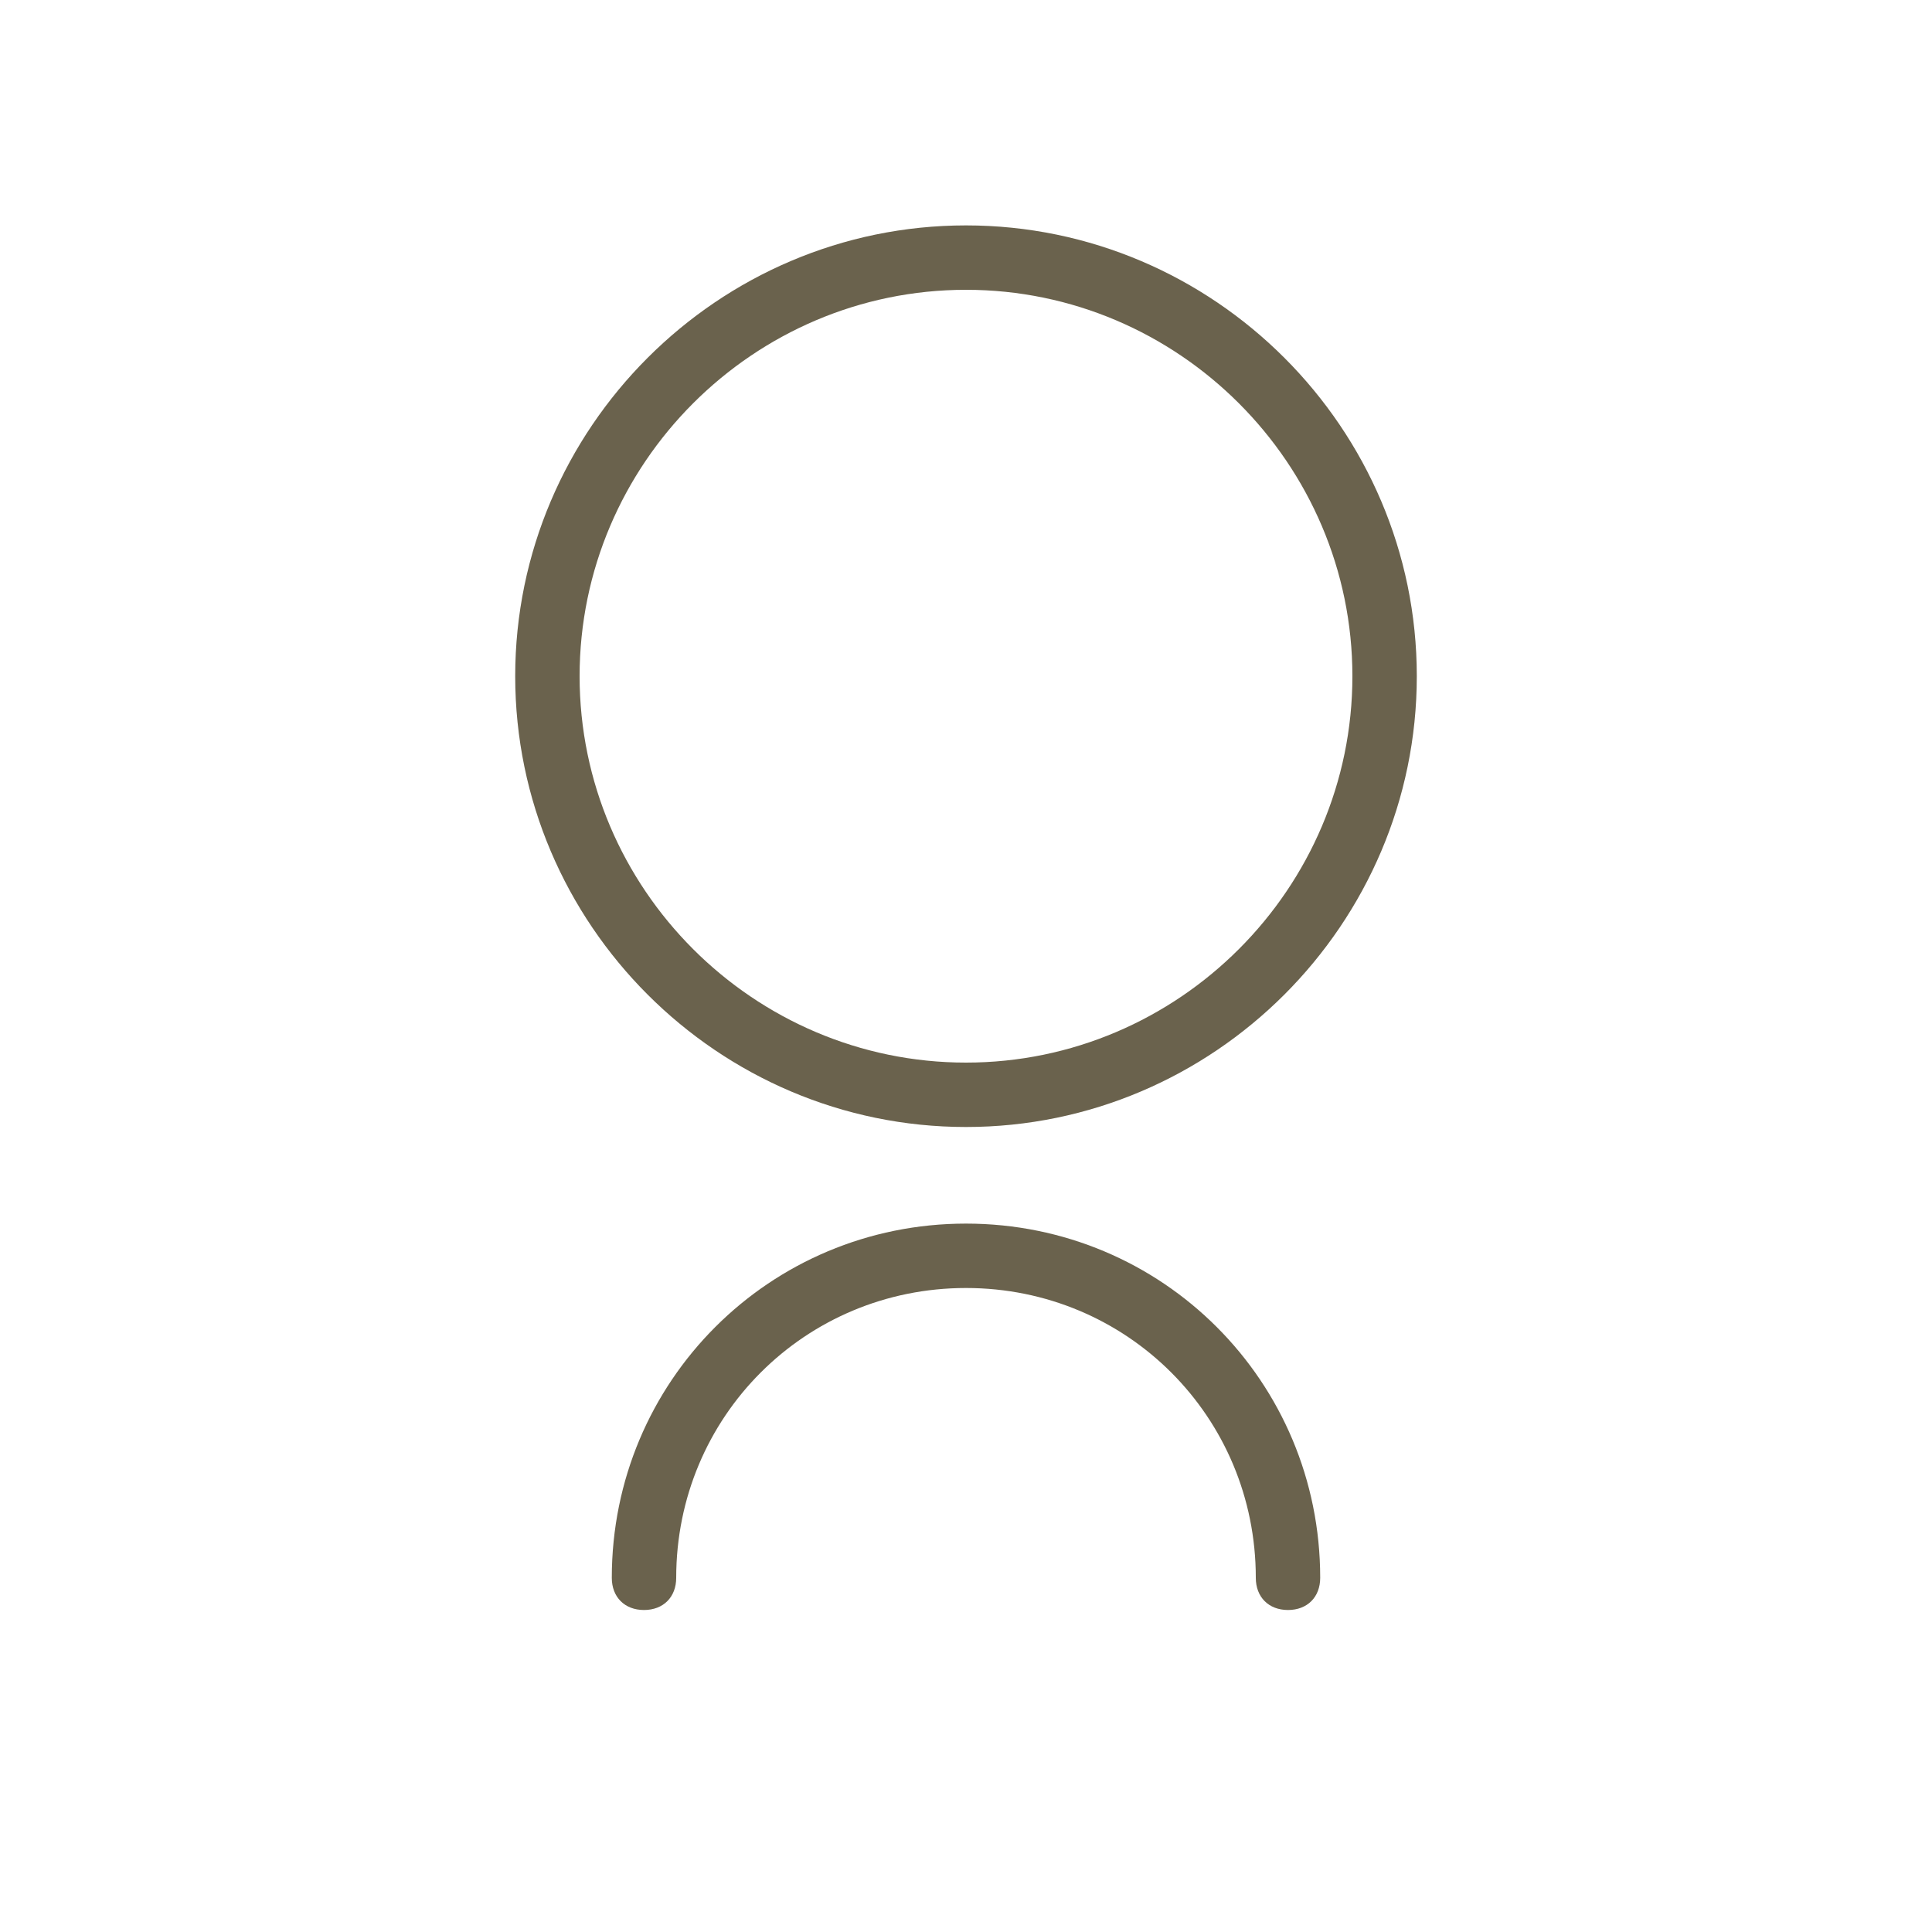 <?xml version="1.0" encoding="utf-8"?>
<!-- Generator: Adobe Illustrator 23.0.3, SVG Export Plug-In . SVG Version: 6.00 Build 0)  -->
<svg version="1.1" id="レイヤー_1" xmlns="http://www.w3.org/2000/svg" xmlns:xlink="http://www.w3.org/1999/xlink" x="0px"
	 y="0px" viewBox="0 0 60 60" style="enable-background:new 0 0 60 60;" xml:space="preserve">
<style type="text/css">
	.st0{fill:#6A624D;}
</style>
<path class="st0" d="M30,35c-7.7,0-14-6.3-14-14S22.3,7,30,7s14,6.3,14,14S37.7,35,30,35z M30,9c-6.6,0-12,5.4-12,12s5.4,12,12,12
	s12-5.4,12-12S36.6,9,30,9z M41,49c0-6.1-4.9-11-11-11s-11,4.9-11,11c0,0.6,0.4,1,1,1s1-0.4,1-1c0-5,4-9,9-9s9,4,9,9
	c0,0.6,0.4,1,1,1S41,49.6,41,49z"/>
</svg>
